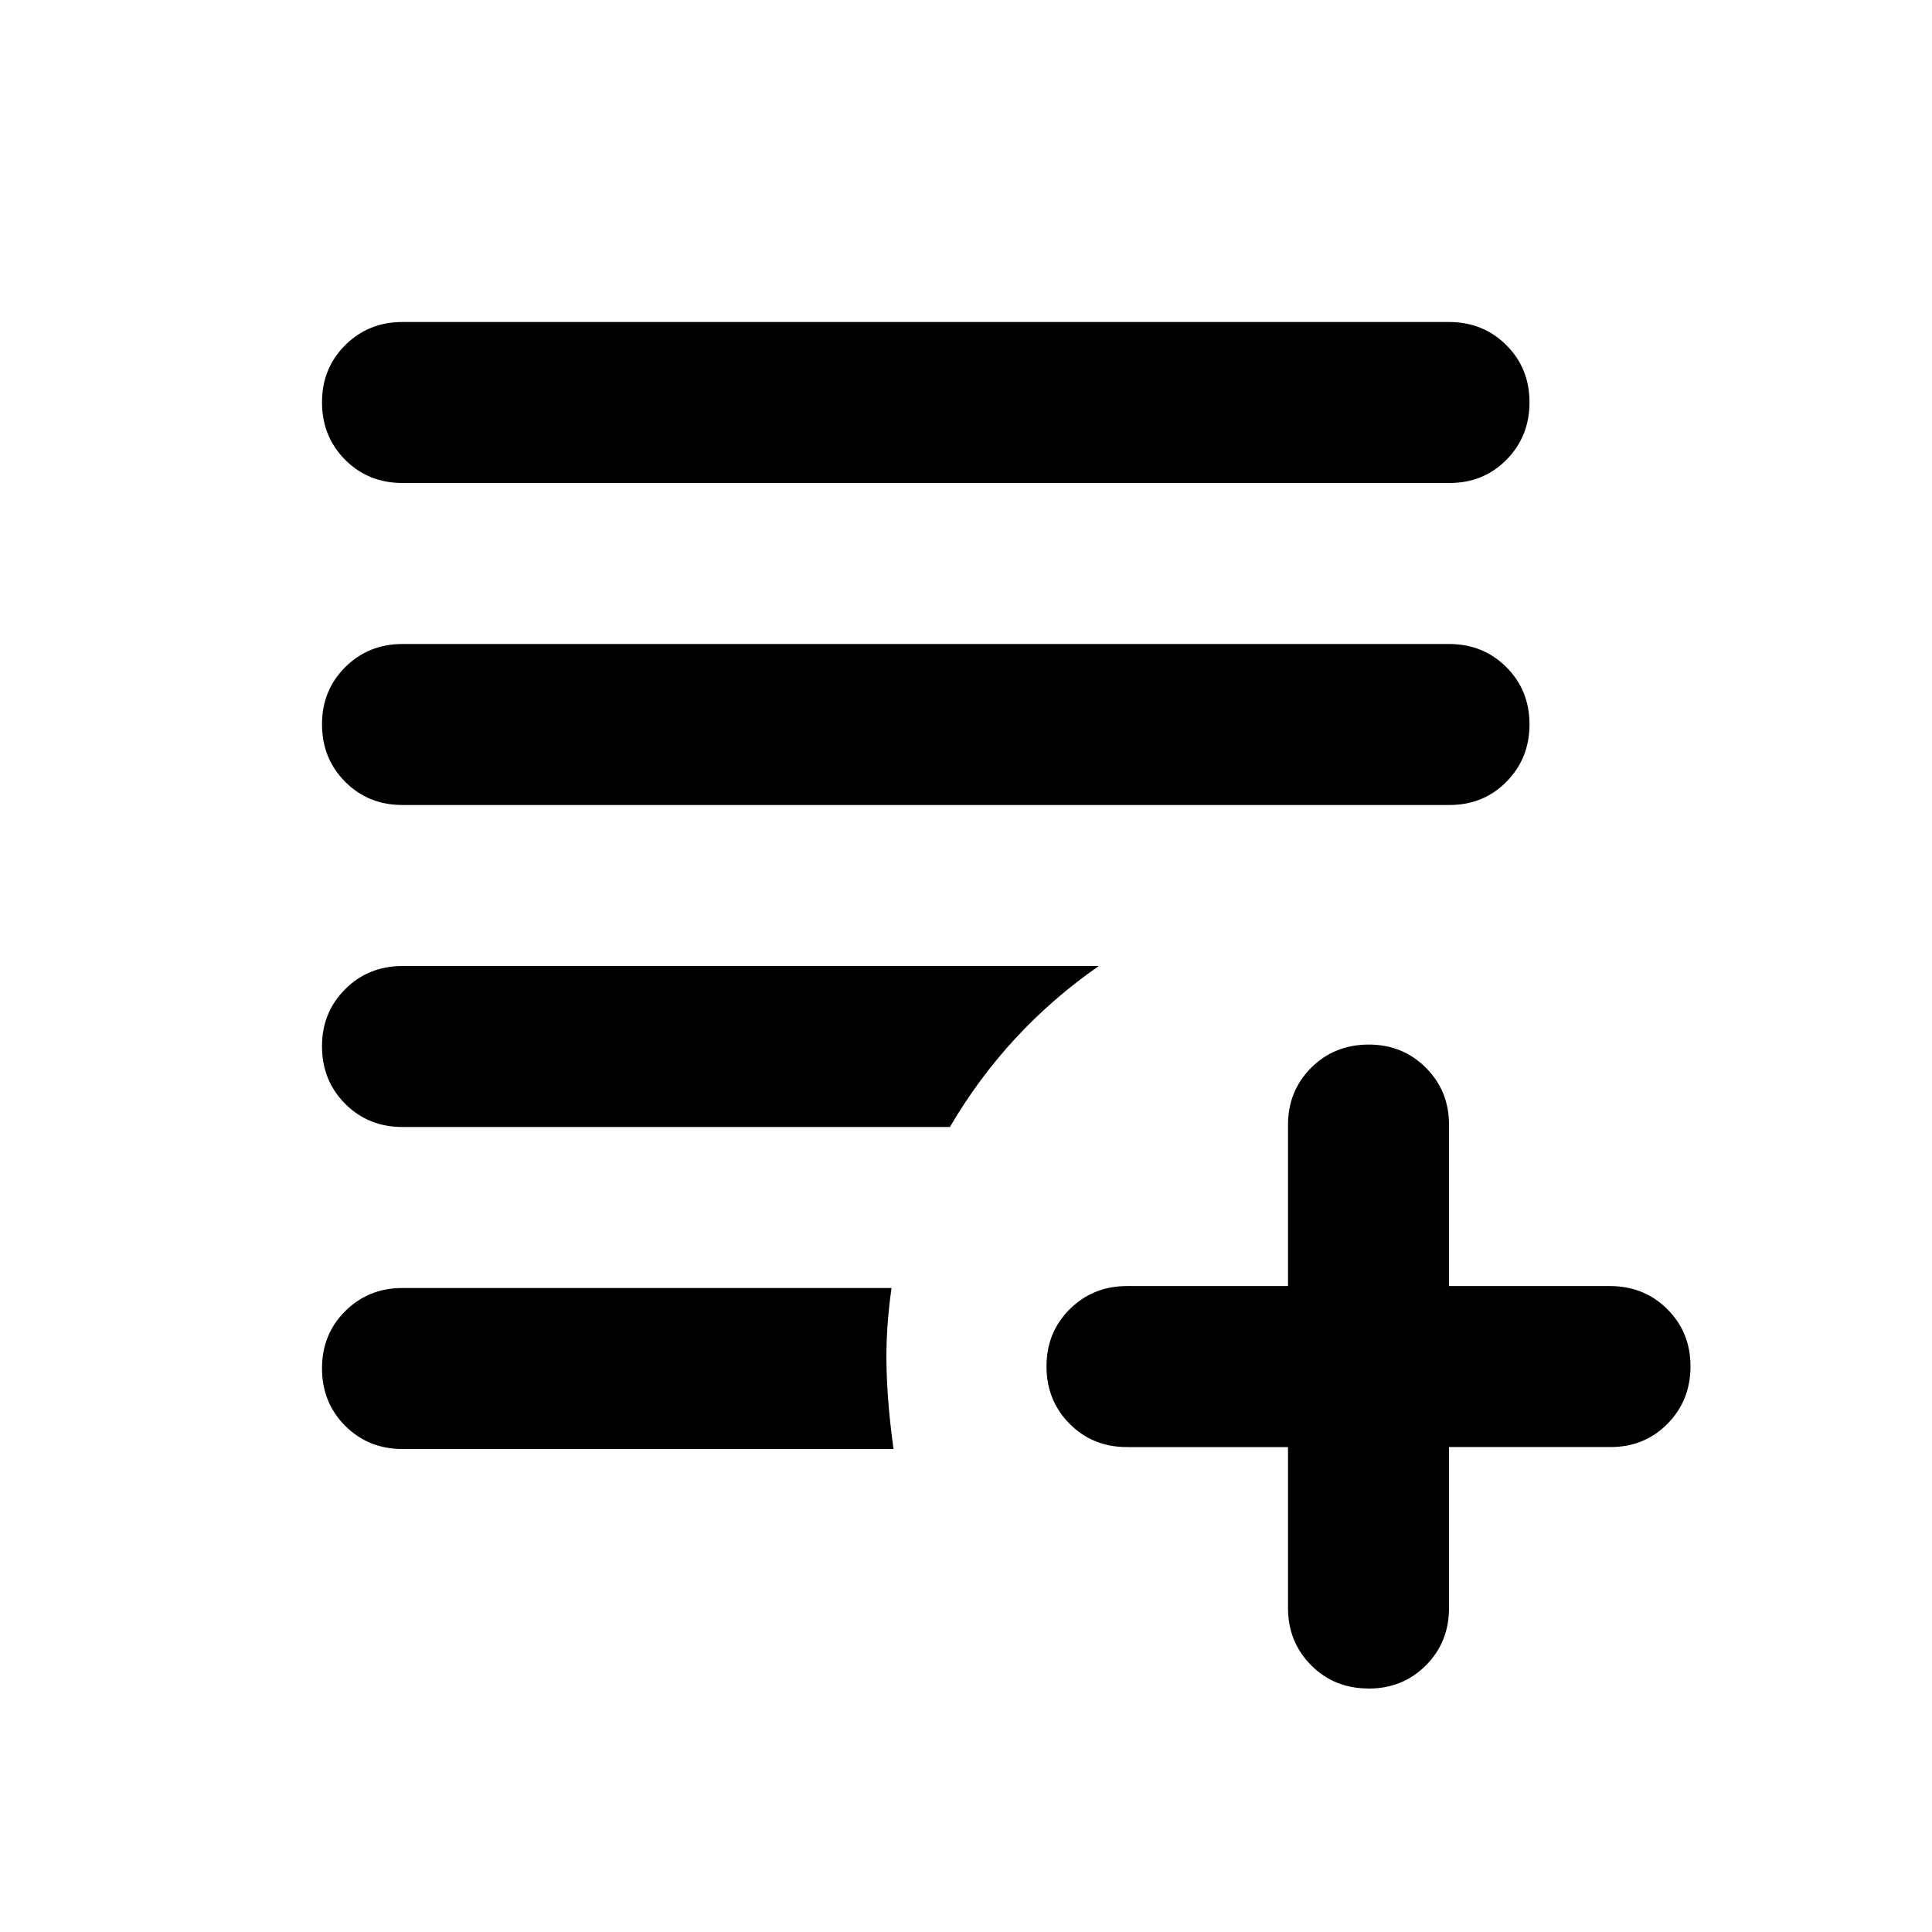 <?xml version="1.0" encoding="utf-8"?>
<!-- Generator: www.svgicons.com -->
<svg xmlns="http://www.w3.org/2000/svg" width="800" height="800" viewBox="0 0 24 24">
<path fill="currentColor" d="M17 20.975q-.425 0-.712-.288T16 19.976v-2h-2q-.425 0-.712-.288T13 16.976t.288-.712t.712-.288h2v-2q0-.425.288-.712t.712-.288t.713.288t.287.712v2h2q.425 0 .713.288t.287.712t-.288.713t-.712.287h-2v2q0 .425-.288.713t-.712.287M5 18q-.425 0-.712-.288T4 17t.288-.712T5 16h6.075q-.075.525-.062 1t.087 1zm0-4q-.425 0-.712-.288T4 13t.288-.712T5 12h8.65q-.575.4-1.037.9T11.8 14zm0-4q-.425 0-.712-.288T4 9t.288-.712T5 8h13q.425 0 .713.288T19 9t-.288.713T18 10zm0-4q-.425 0-.712-.288T4 5t.288-.712T5 4h13q.425 0 .713.288T19 5t-.288.713T18 6z"/>
</svg>